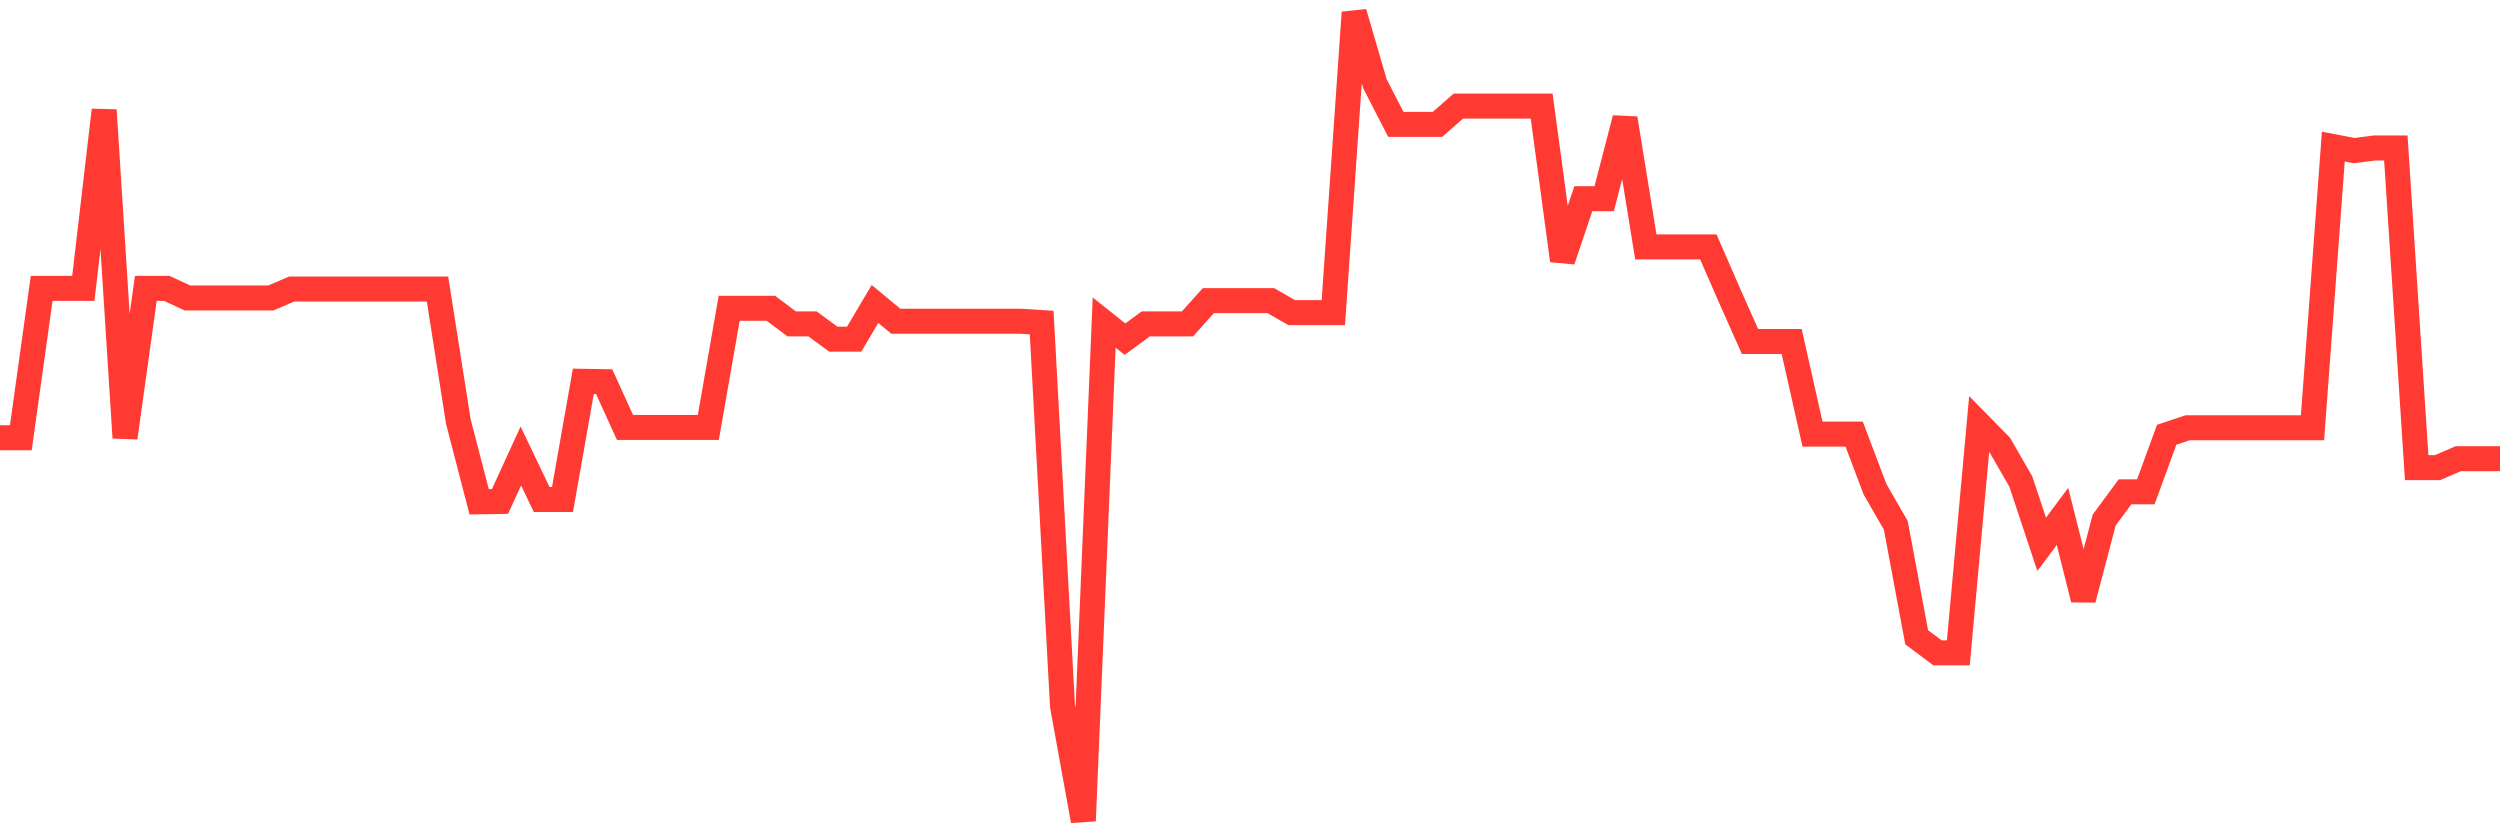 <svg
  xmlns="http://www.w3.org/2000/svg"
  xmlns:xlink="http://www.w3.org/1999/xlink"
  width="120"
  height="40"
  viewBox="0 0 120 40"
  preserveAspectRatio="none"
>
  <polyline
    points="0,21.012 1,21.012 2,13.841 3,13.841 4,13.841 5,5.285 6,21.012 7,13.841 8,13.841 9,14.303 10,14.303 11,14.303 12,14.303 13,14.303 14,13.873 15,13.873 16,13.873 17,13.873 18,13.873 19,13.873 20,13.873 21,13.873 22,20.231 23,24.087 24,24.071 25,21.888 26,23.976 27,23.976 28,18.303 29,18.319 30,20.518 31,20.518 32,20.518 33,20.518 34,20.518 35,14.797 36,14.797 37,14.797 38,15.546 39,15.546 40,16.279 41,16.279 42,14.59 43,15.419 44,15.419 45,15.419 46,15.419 47,15.419 48,15.419 49,15.419 50,15.483 51,33.887 52,39.4 53,15.483 54,16.279 55,15.546 56,15.546 57,15.546 58,14.431 59,14.431 60,14.431 61,14.431 62,15.005 63,15.005 64,15.005 65,0.6 66,4.026 67,5.97 68,5.97 69,5.97 70,5.093 71,5.093 72,5.093 73,5.093 74,5.093 75,12.503 76,9.539 77,9.539 78,5.683 79,11.85 80,11.85 81,11.85 82,11.85 83,14.144 84,16.391 85,16.391 86,16.391 87,20.837 88,20.837 89,20.837 90,23.482 91,25.218 92,30.588 93,31.337 94,31.337 95,20.359 96,21.378 97,23.115 98,26.127 99,24.788 100,28.772 101,24.964 102,23.609 103,23.609 104,20.868 105,20.534 106,20.534 107,20.534 108,20.534 109,20.534 110,20.534 111,20.534 112,7.037 113,7.229 114,7.101 115,7.101 116,22.446 117,22.446 118,22.016 119,22.016 120,22.016"
    fill="none"
    stroke="#ff3a33"
    stroke-width="1.2"
  >
  </polyline>
</svg>